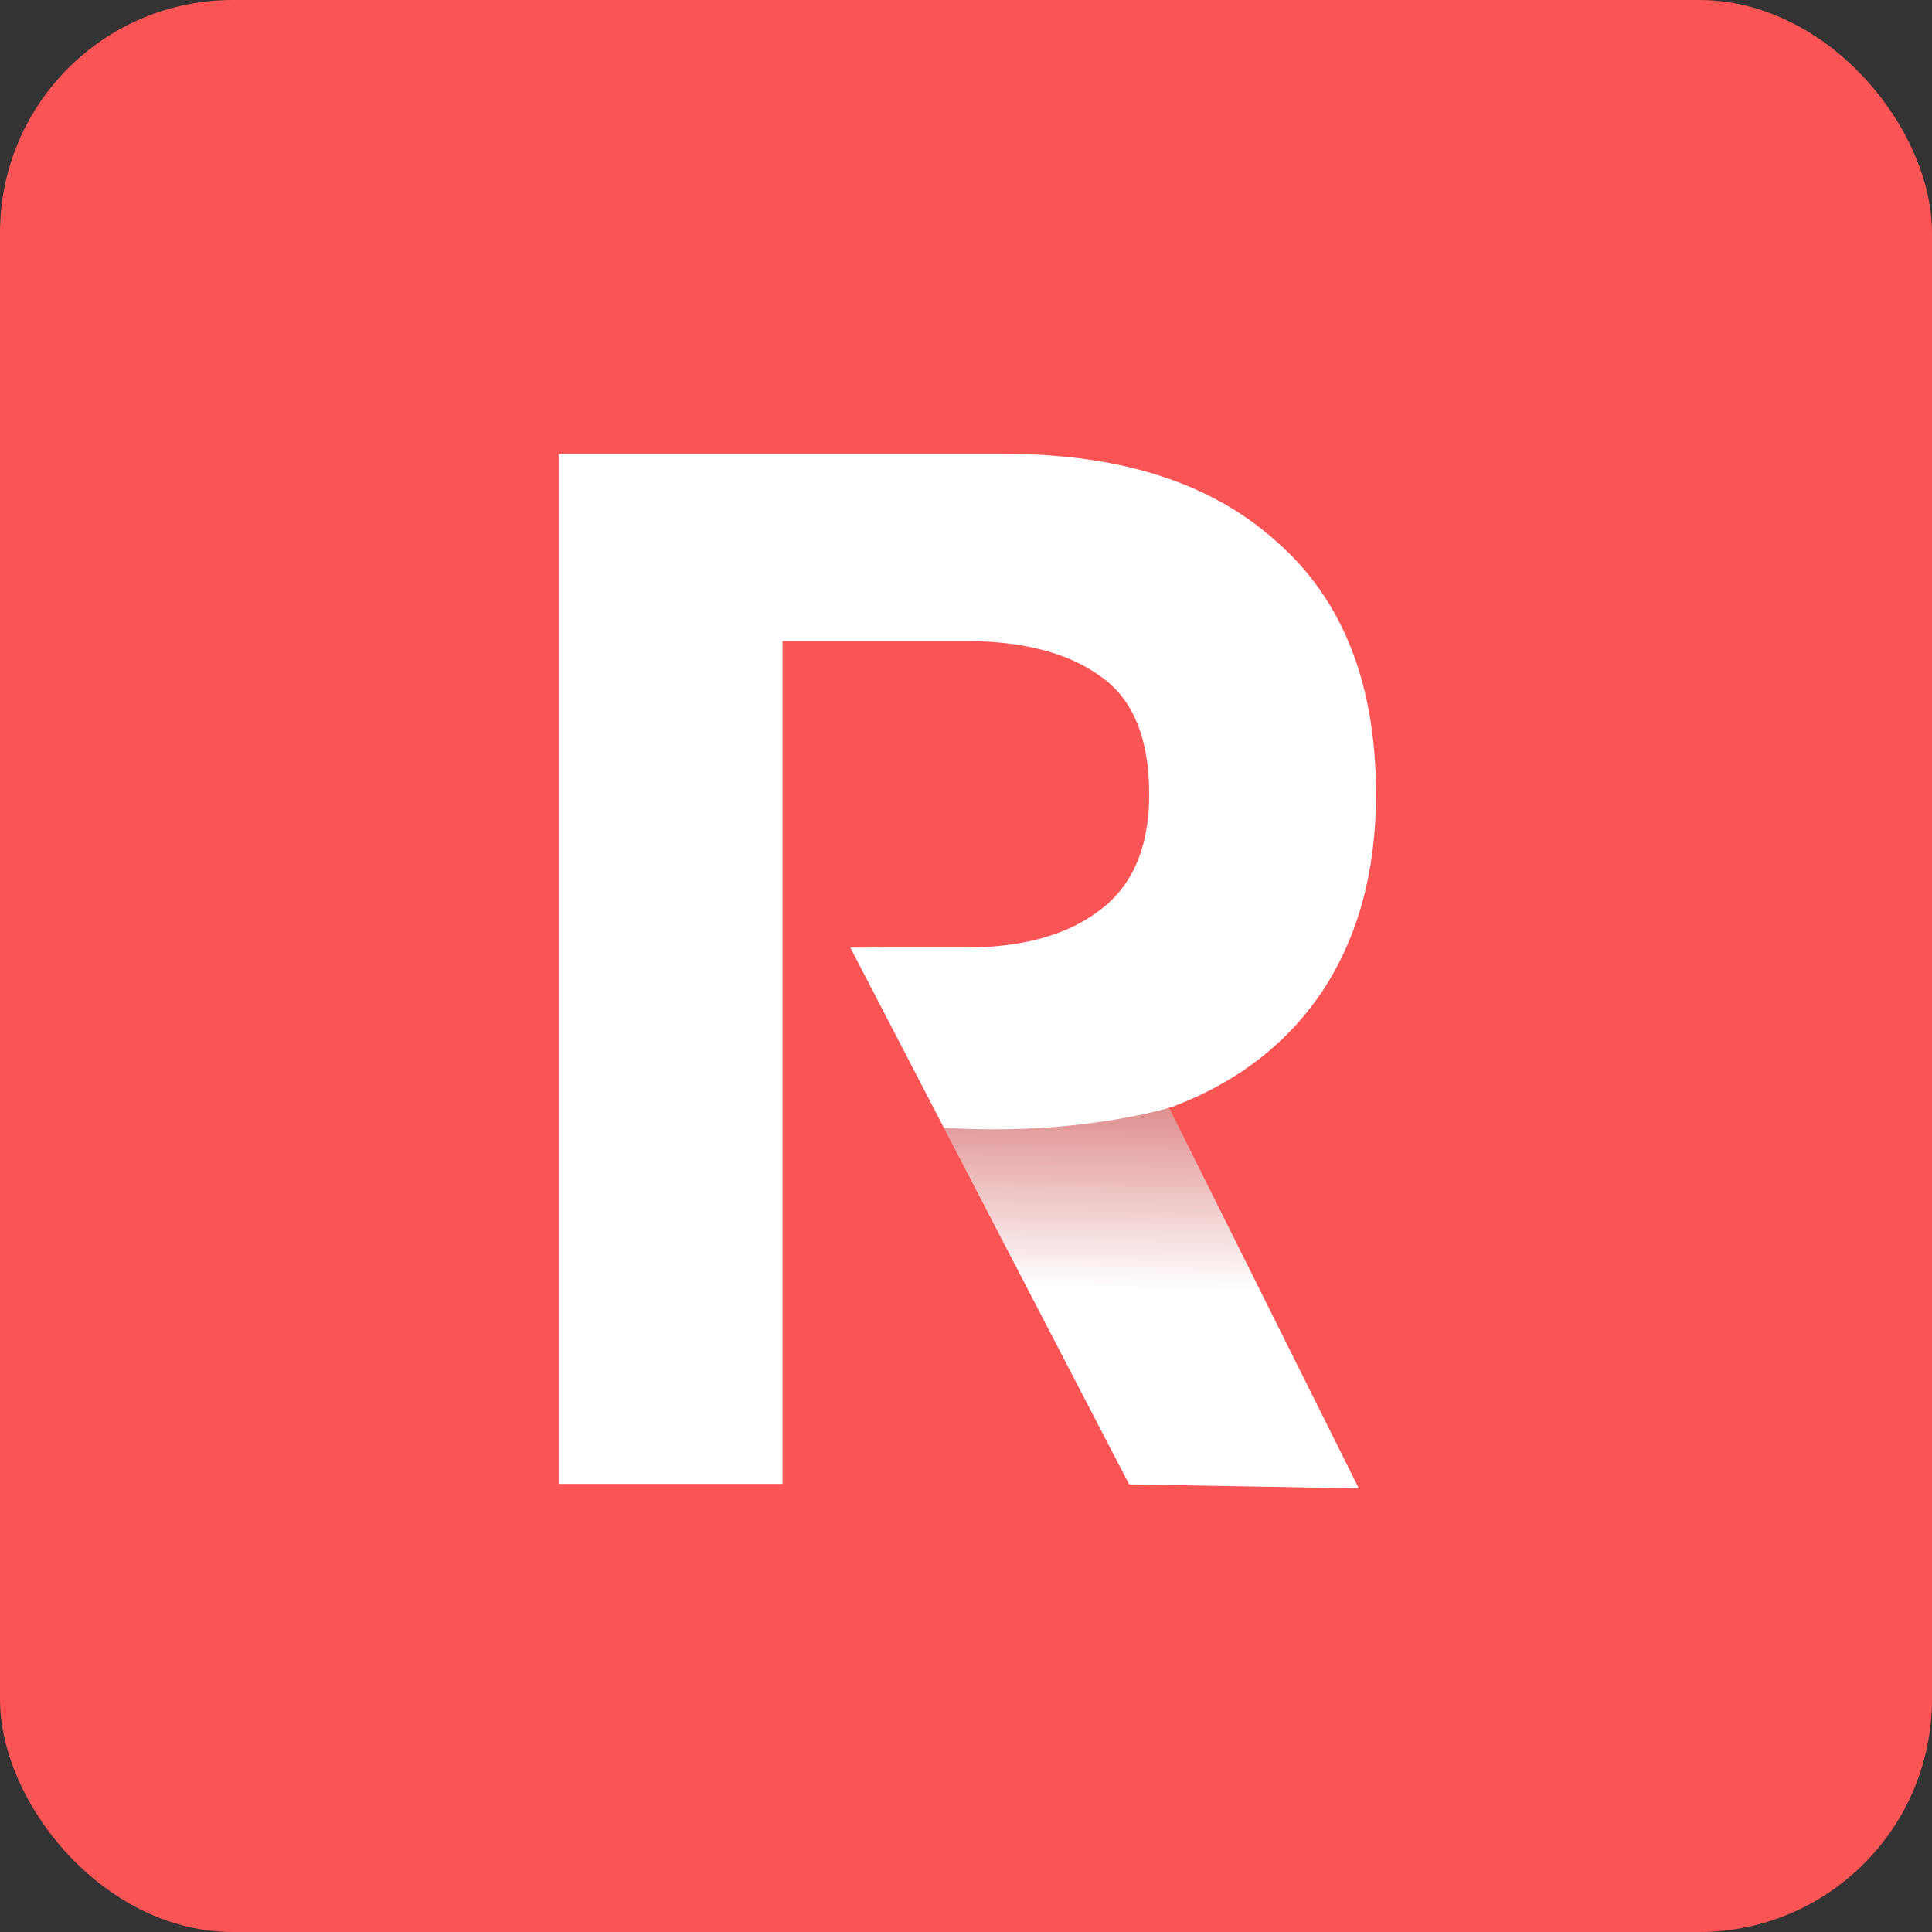 <svg width="332" height="332" viewBox="0 0 332 332" fill="none" xmlns="http://www.w3.org/2000/svg">
<rect x="0" y="0" width="332" height="332" fill="#333333" stroke="none"/>
<rect width="332" height="332" rx="40" fill="#FB5454"/>
<path d="M200.986 190.542L233.507 255.77L194.038 255.081L146 162.648L166 163.5L200.986 190.542Z" fill="url(#paint0_linear_116_7)"/>
<path d="M96 78H172.683C192.76 78 208.366 83.064 219.502 93.193C230.806 103.153 236.458 117.587 236.458 136.494C236.458 149.661 233.421 160.887 227.347 170.172C221.273 179.288 212.669 185.956 201.533 190.176C201.533 190.176 185.754 195.269 162.212 193.796L146.109 162.828H165.849C175.635 162.828 183.312 160.718 188.879 156.498C194.616 152.278 197.484 145.609 197.484 136.494C197.484 126.871 194.7 120.119 189.133 116.236C183.565 112.185 175.804 110.159 165.849 110.159H134.468V255H96V78Z" fill="white"/>
<defs>
<linearGradient id="paint0_linear_116_7" x1="190.583" y1="163.081" x2="188.978" y2="254.993" gradientUnits="userSpaceOnUse">
<stop offset="0.047" stop-color="#C93D3D"/>
<stop offset="0.635" stop-color="white"/>
</linearGradient>
</defs>
</svg>
